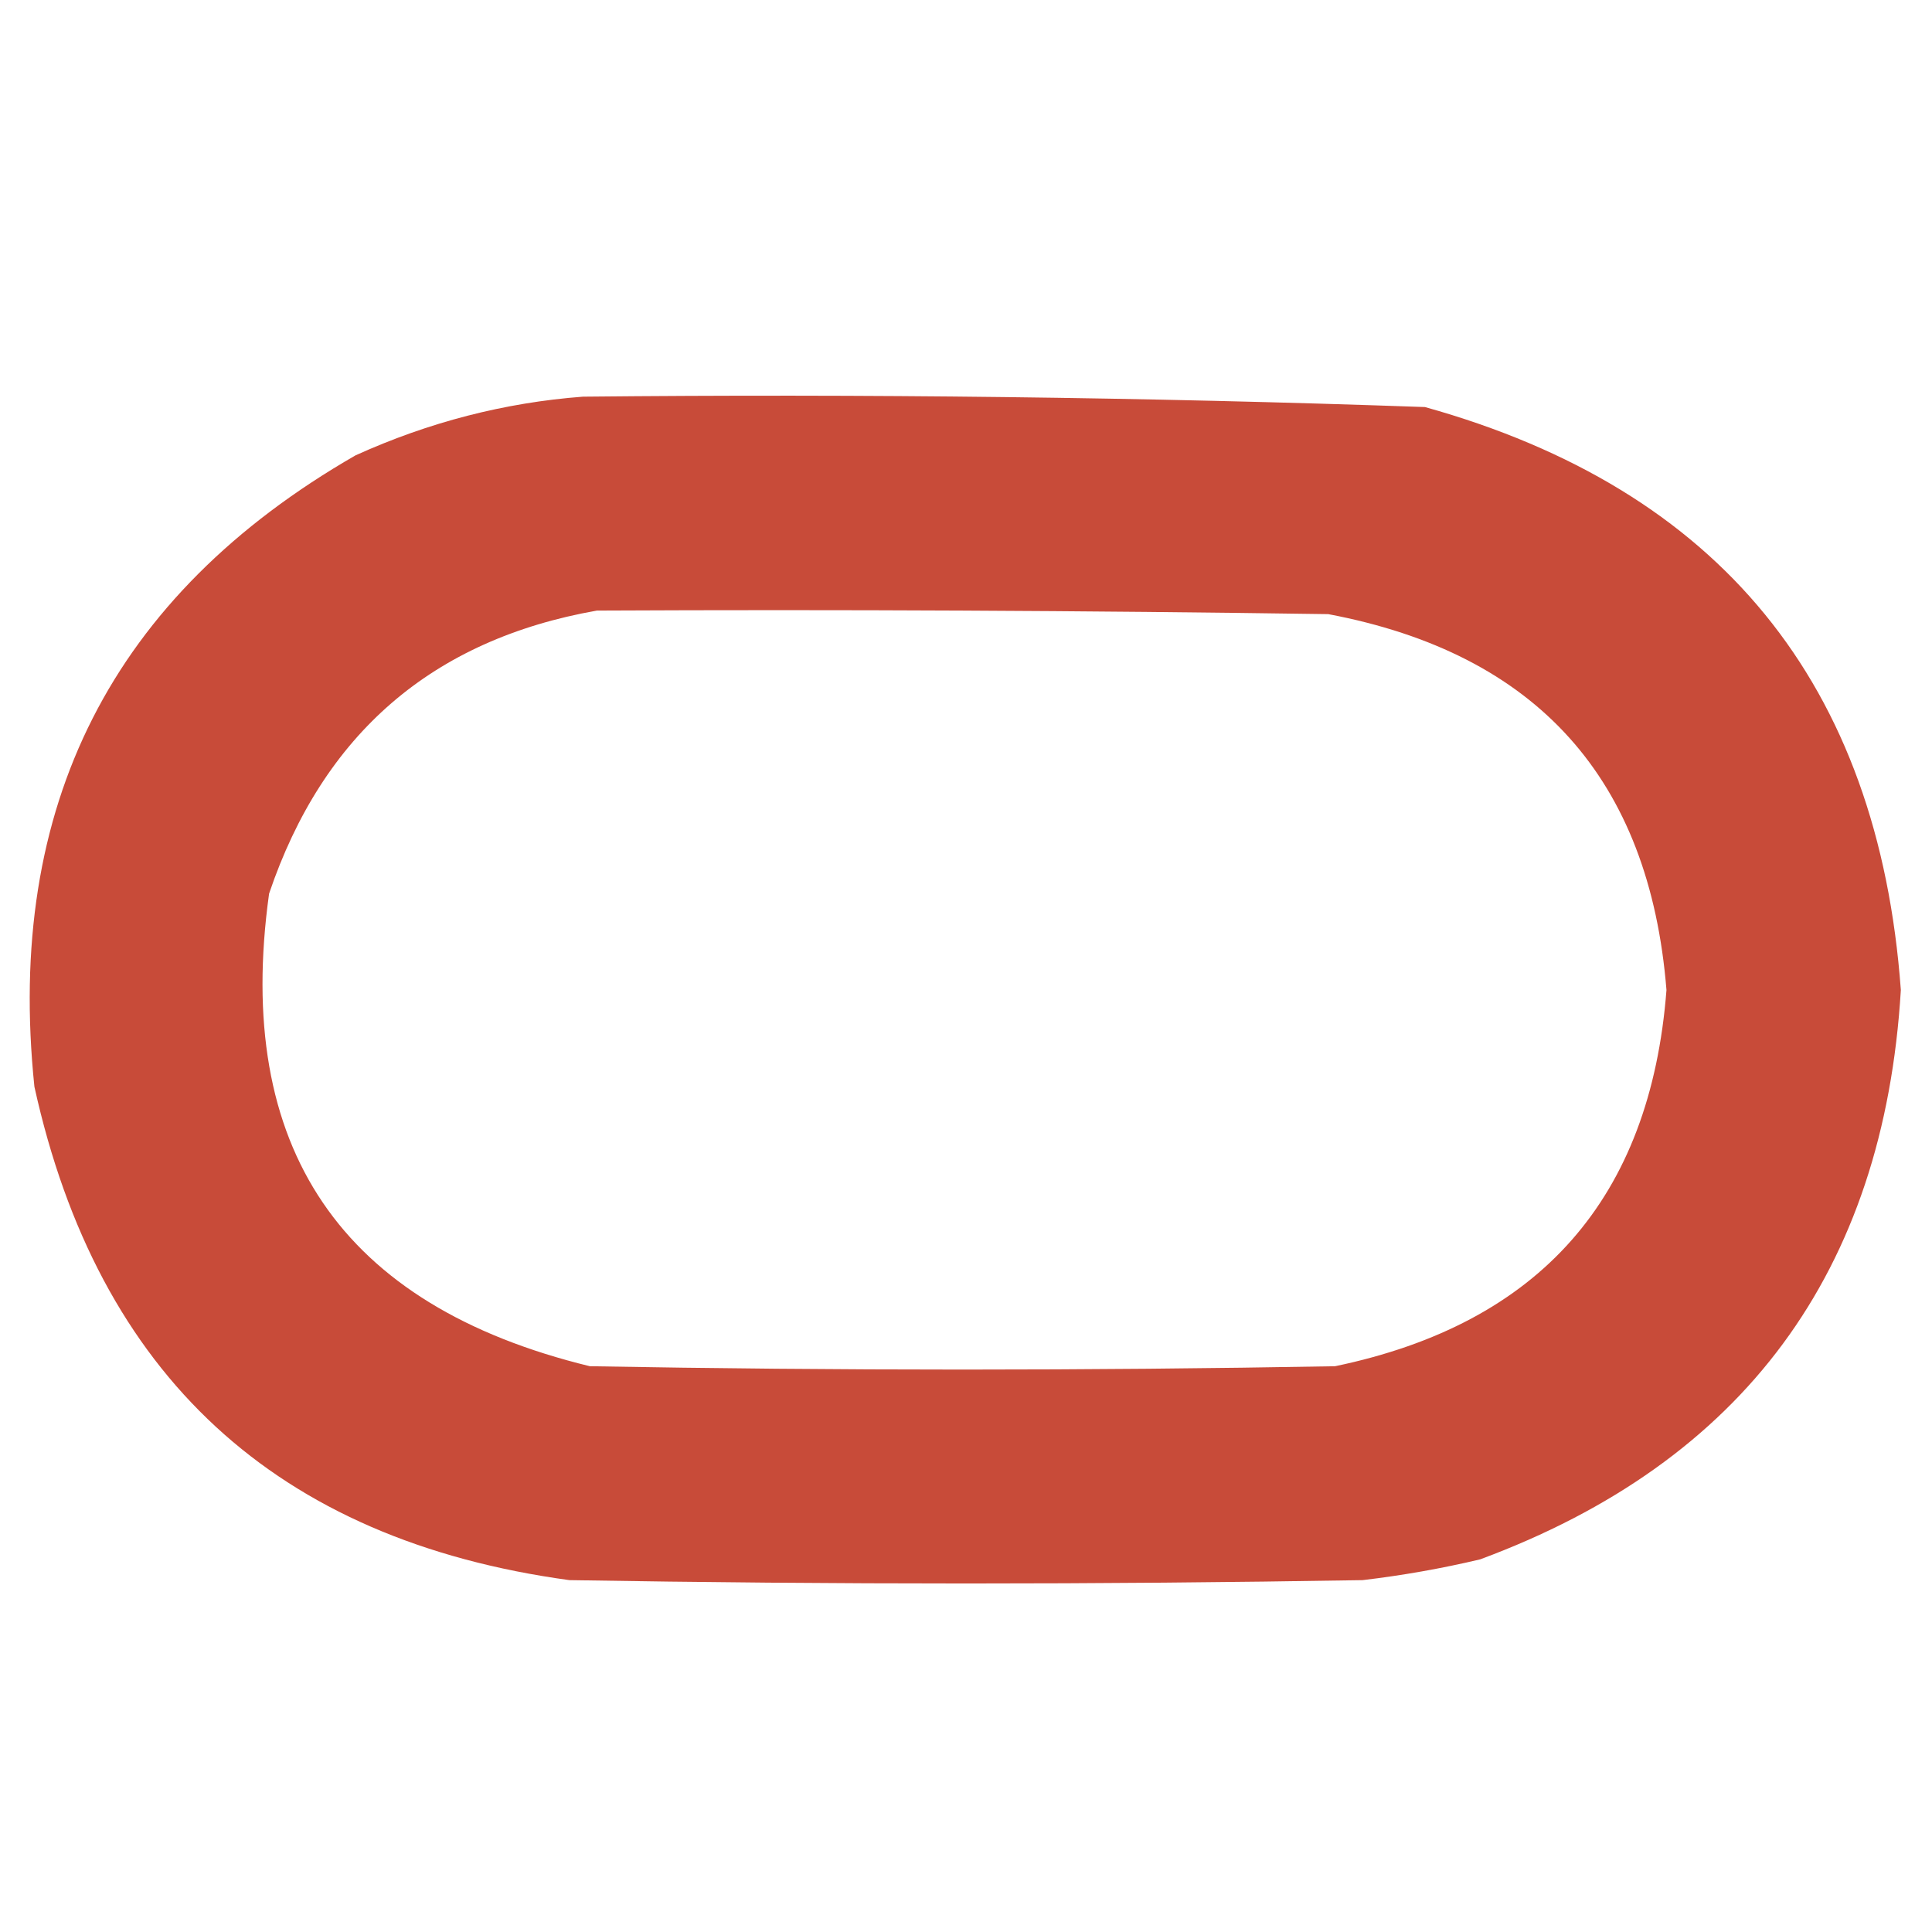 <?xml version="1.0" encoding="UTF-8"?>
<svg xmlns="http://www.w3.org/2000/svg" xmlns:xlink="http://www.w3.org/1999/xlink" width="32px" height="32px" viewBox="0 0 32 32" version="1.1">
<defs>
<filter id="alpha" filterUnits="objectBoundingBox" x="0%" y="0%" width="100%" height="100%">
  <feColorMatrix type="matrix" in="SourceGraphic" values="0 0 0 0 1 0 0 0 0 1 0 0 0 0 1 0 0 0 1 0"/>
</filter>
<mask id="mask0">
  <g filter="url(#alpha)">
<rect x="0" y="0" width="32" height="32" style="fill:rgb(0%,0%,0%);fill-opacity:0.996;stroke:none;"/>
  </g>
</mask>
<clipPath id="clip1">
  <rect x="0" y="0" width="32" height="32"/>
</clipPath>
<g id="surface5" clip-path="url(#clip1)">
<path style=" stroke:none;fill-rule:evenodd;fill:rgb(78.431%,29.02%,21.961%);fill-opacity:1;" d="M 9.656 6.57 C 14.309 6.523 18.953 6.578 23.602 6.742 C 28.484 8.105 31.113 11.324 31.484 16.398 C 31.203 21.066 28.879 24.211 24.516 25.828 C 23.875 25.98 23.227 26.094 22.57 26.172 C 18.191 26.246 13.809 26.246 9.43 26.172 C 4.574 25.508 1.625 22.785 0.57 18 C 0.086 13.348 1.855 9.863 5.887 7.543 C 7.102 6.992 8.359 6.668 9.656 6.57 Z M 9.887 10.113 C 13.926 10.094 17.961 10.113 22 10.172 C 25.453 10.824 27.32 12.898 27.602 16.398 C 27.336 19.844 25.508 21.922 22.113 22.629 C 18 22.703 13.887 22.703 9.77 22.629 C 5.645 21.625 3.871 19.016 4.457 14.801 C 5.352 12.156 7.16 10.594 9.887 10.113 Z M 9.887 10.113 "/>
</g>
</defs>
<g id="surface1">
<use xlink:href="#surface5" mask="url(#mask0)"/>
</g>
</svg>
